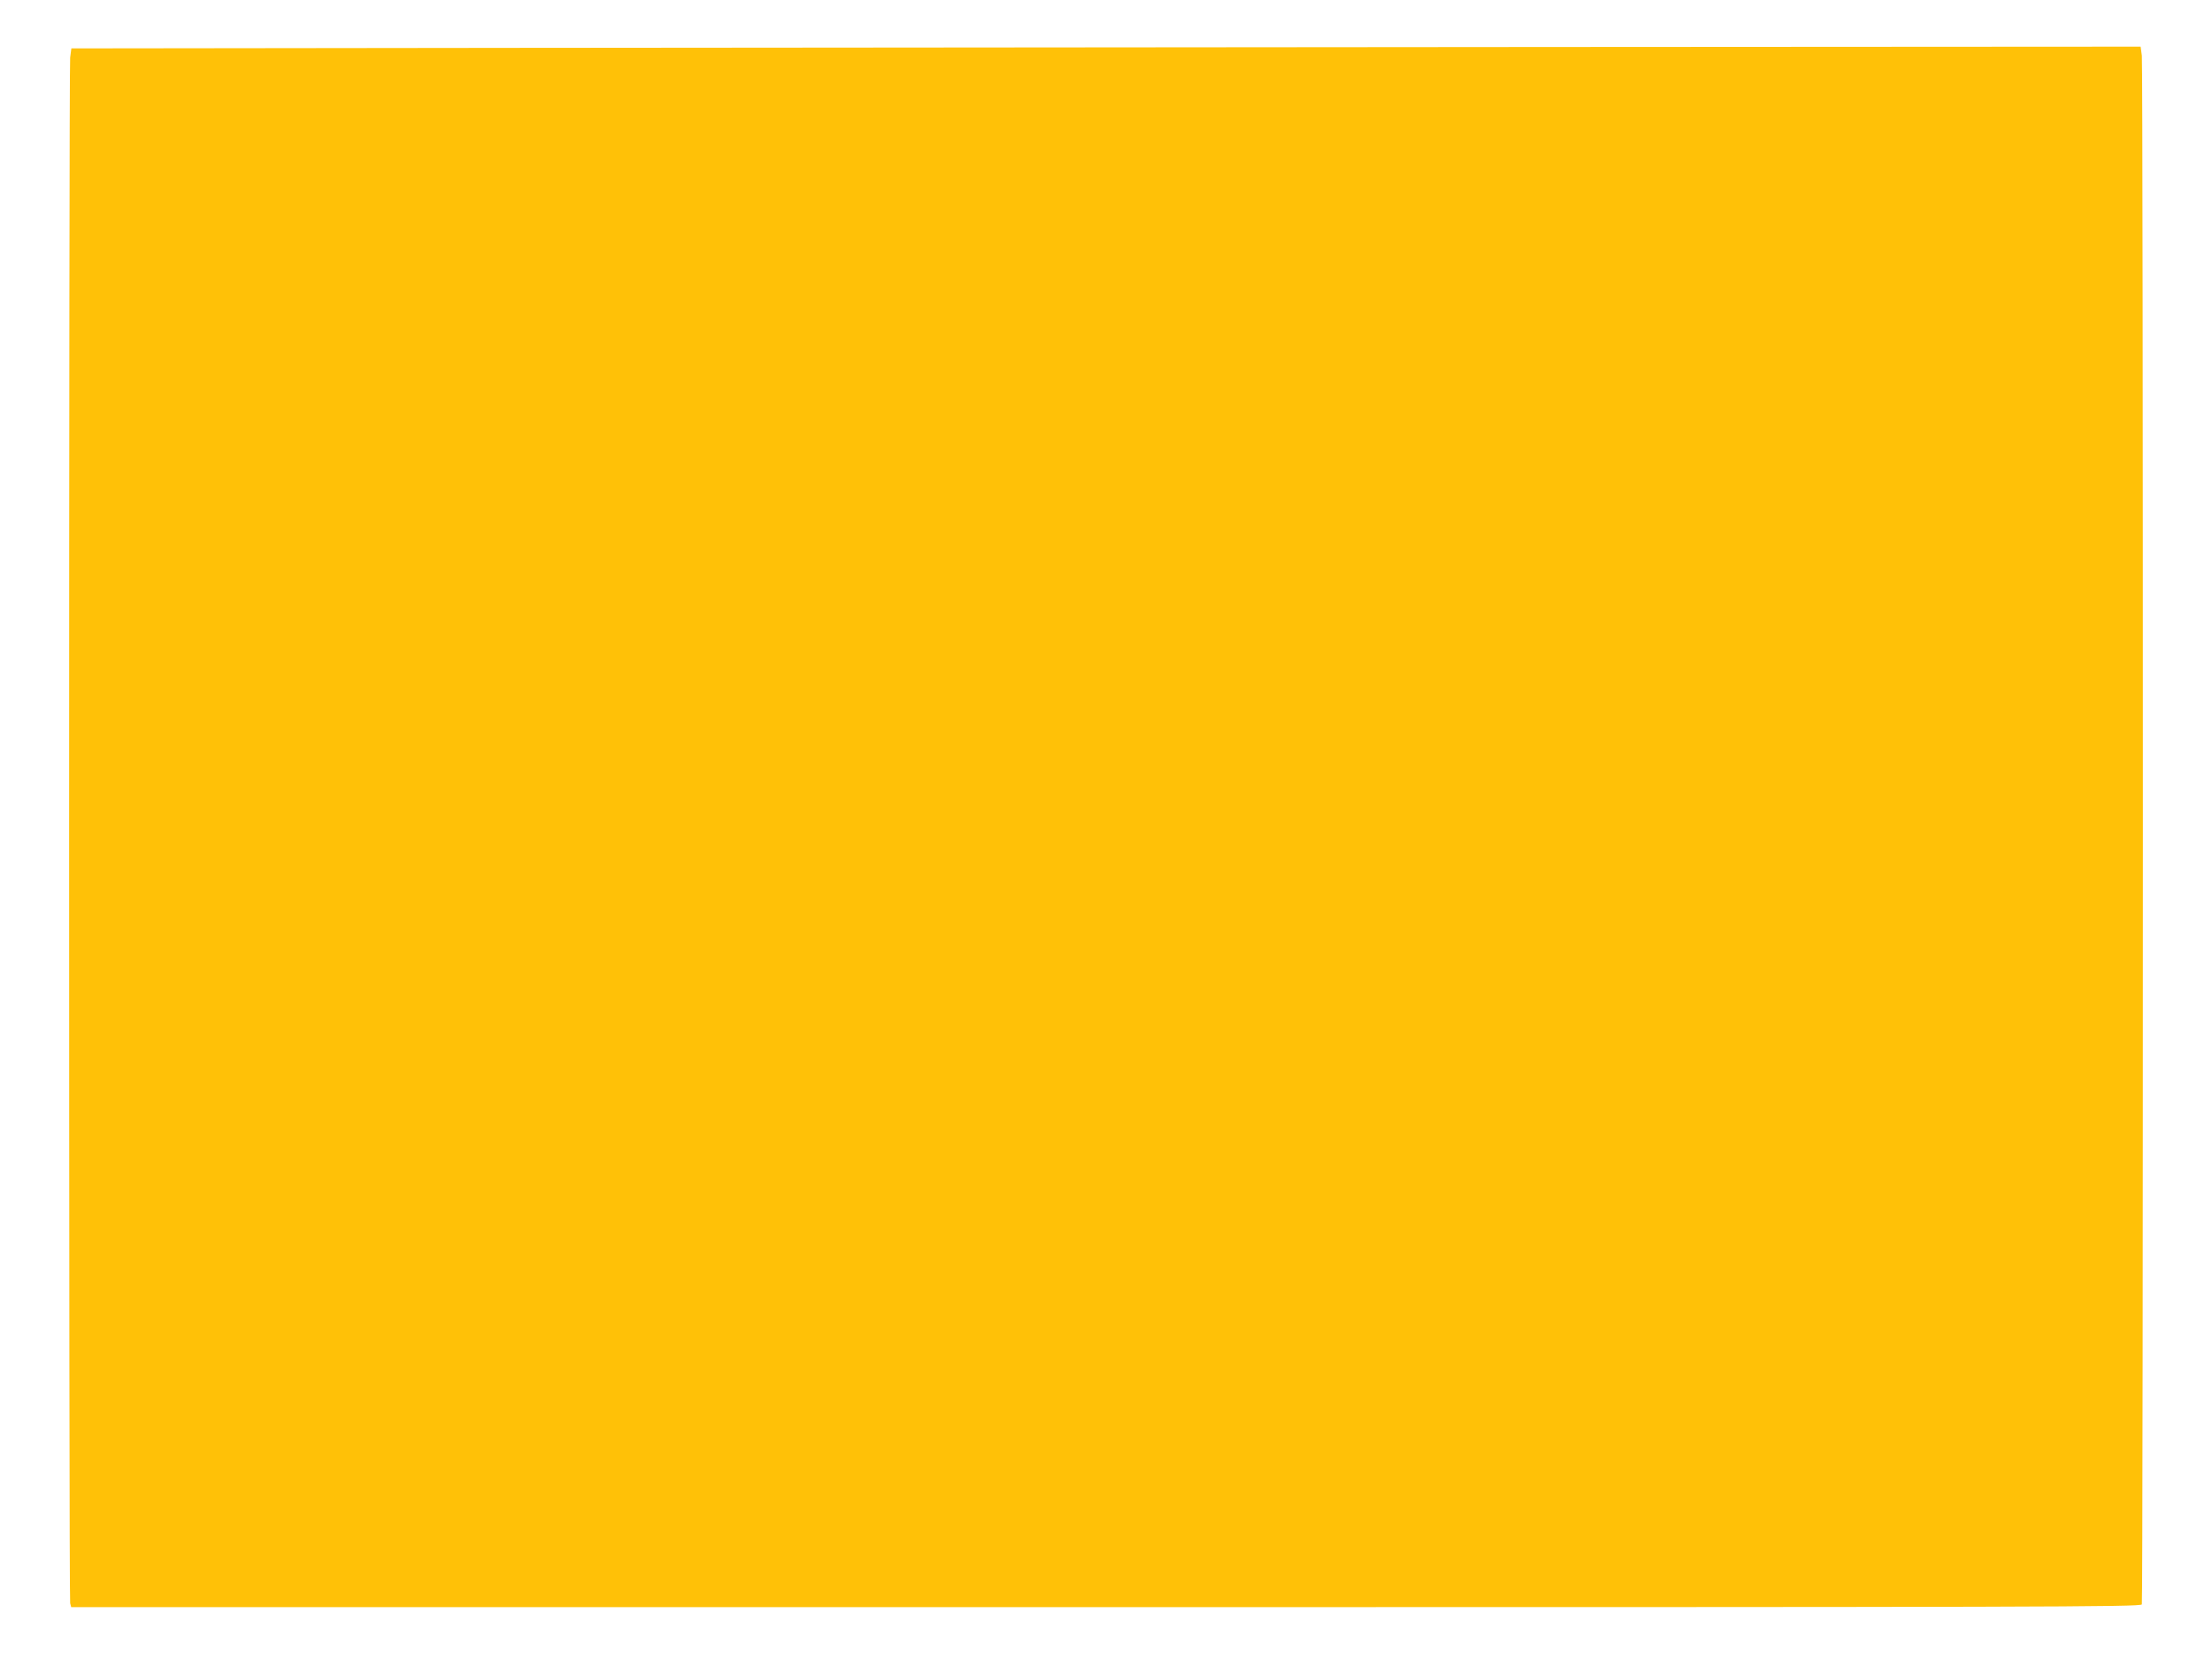 <?xml version="1.0" standalone="no"?>
<!DOCTYPE svg PUBLIC "-//W3C//DTD SVG 20010904//EN"
 "http://www.w3.org/TR/2001/REC-SVG-20010904/DTD/svg10.dtd">
<svg version="1.0" xmlns="http://www.w3.org/2000/svg"
 width="1280pt" height="960pt" viewBox="0 0 1280 960"
 preserveAspectRatio="xMidYMid meet">
<g transform="translate(0,960) scale(0.1,-0.1)"
fill="#ffc107" stroke="none">
<path d="M2999 9323 l-2586 -3 -7 -53 c-8 -67 -8 -8914 0 -8944 l6 -23 5988 0
c5451 0 5988 1 5994 16 8 21 8 8894 0 8962 l-7 52 -3401 -2 c-1871 -2 -4565
-4 -5987 -5z"/>
</g>
</svg>
